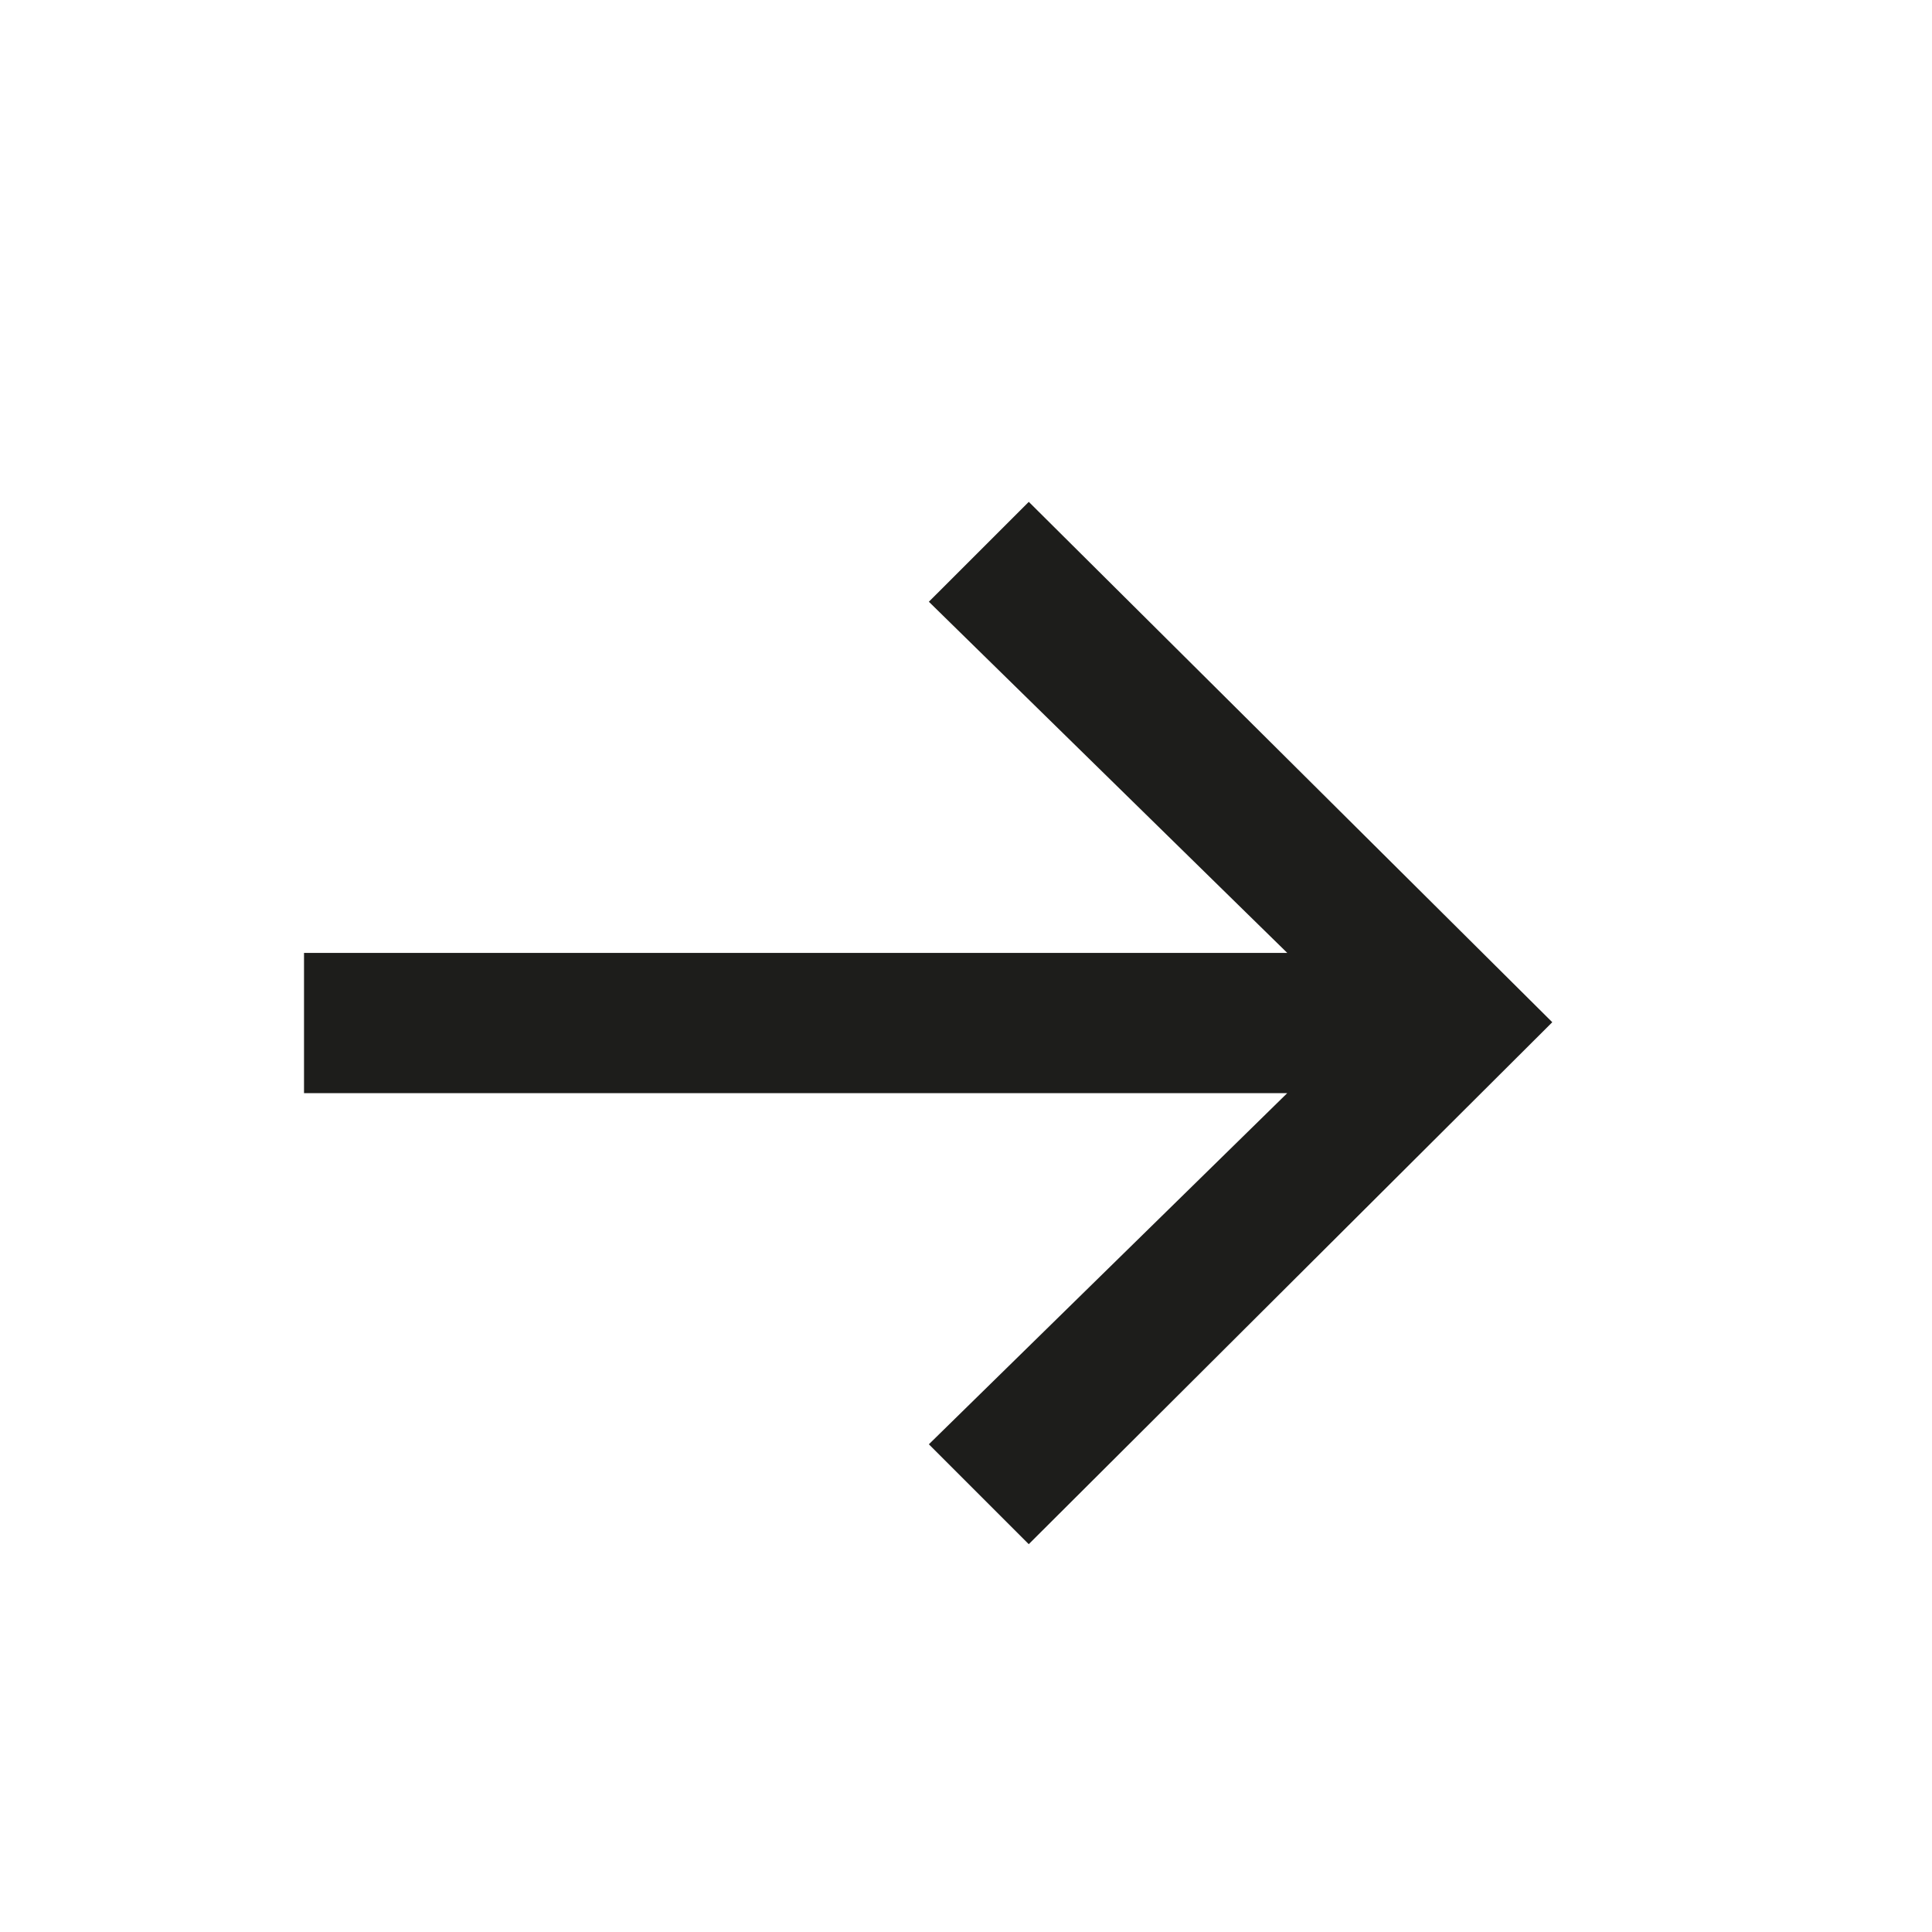 <svg id="Capa_1" data-name="Capa 1" xmlns="http://www.w3.org/2000/svg" viewBox="0 0 500 500"><defs><style>.cls-1{fill:#1d1d1b;}</style></defs><title>Mesa de trabajo 3 copia 10</title><path class="cls-1" d="M266.25,129.88l-25.86,25.85,82.25,80.6,10.5,10.28H78.68V282.9H333.14l-10.5,10.29-82.25,80.59,25.85,25.85L401.73,264.55ZM231.87,373.73h0"/></svg>